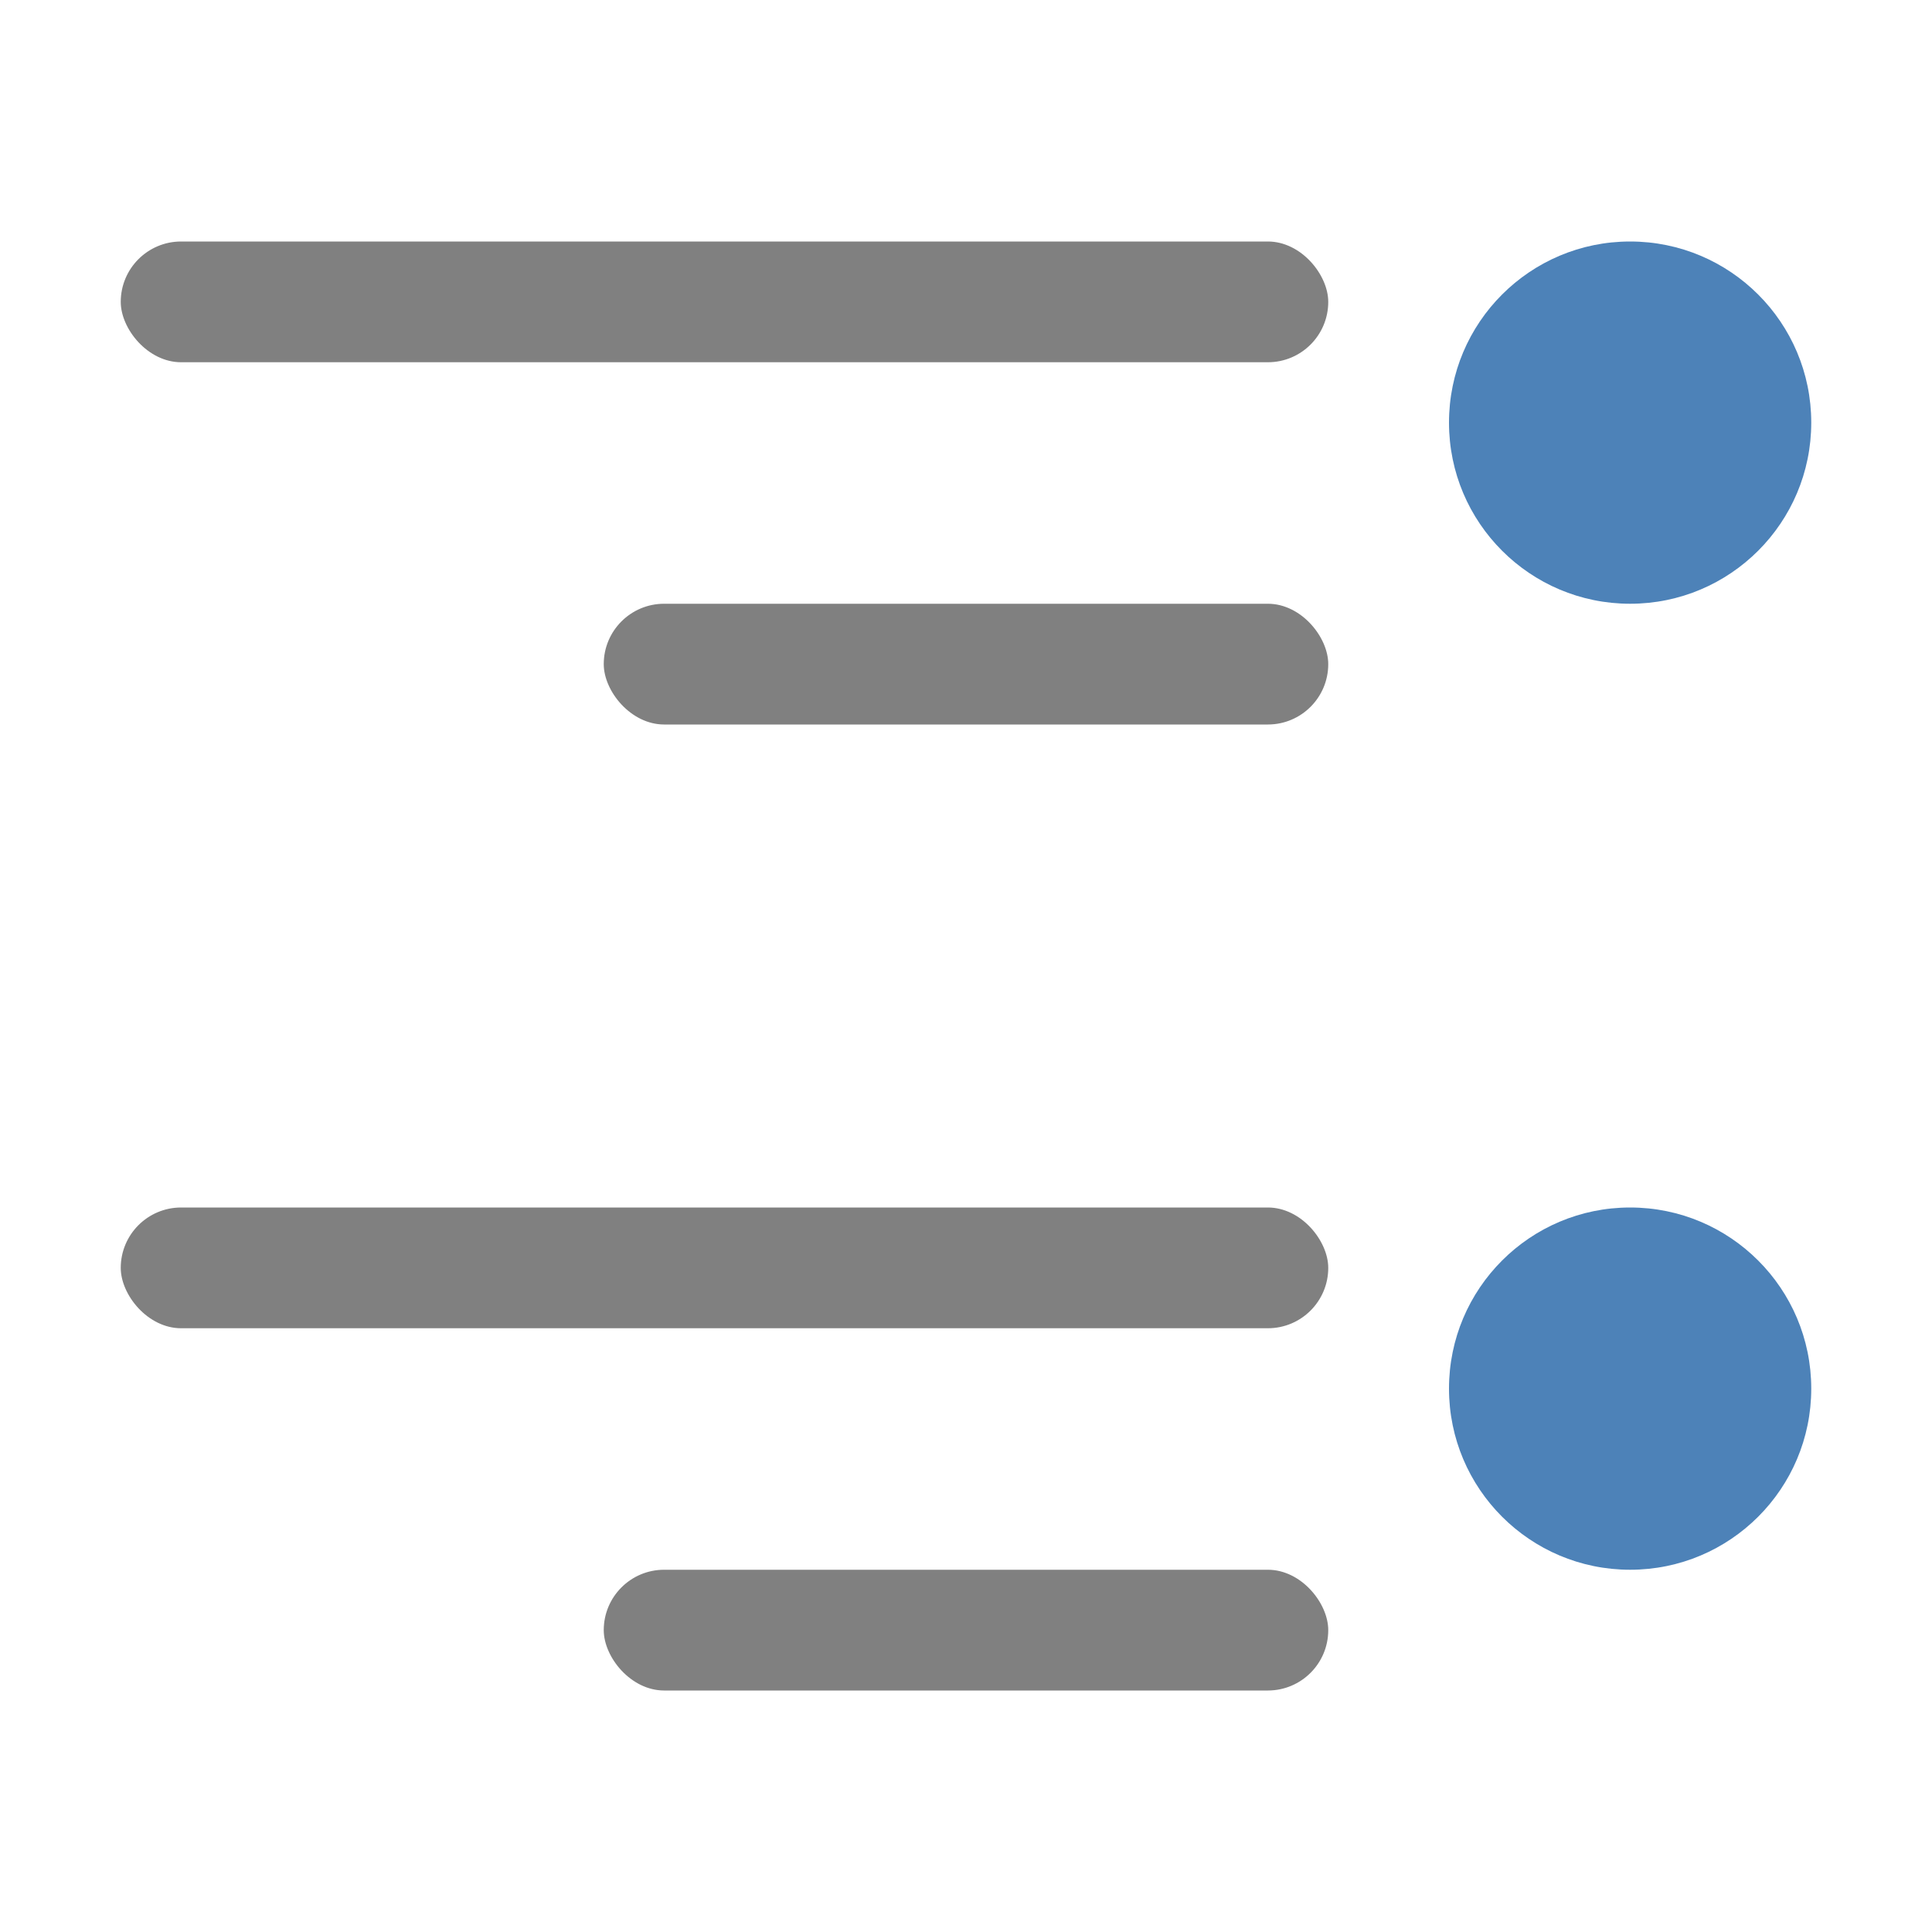 <svg viewBox="0 0 16 16" xmlns="http://www.w3.org/2000/svg"><g transform="matrix(-1 0 0 1 16 0)"><g fill="#808080" transform="scale(-1 1)"><rect height="1" ry=".5" width="10" x="-15" y="2"/><rect height="1" ry=".5" width="6" x="-11" y="5"/><rect height="1" ry=".5" width="10" x="-15" y="10"/><rect height="1" ry=".5" width="6" x="-11" y="13"/></g><circle cx="2.5" cy="3.5" fill="#4d82b8" r="1.5"/><circle cx="2.5" cy="11.5" fill="#4d82b8" r="1.5"/></g></svg>